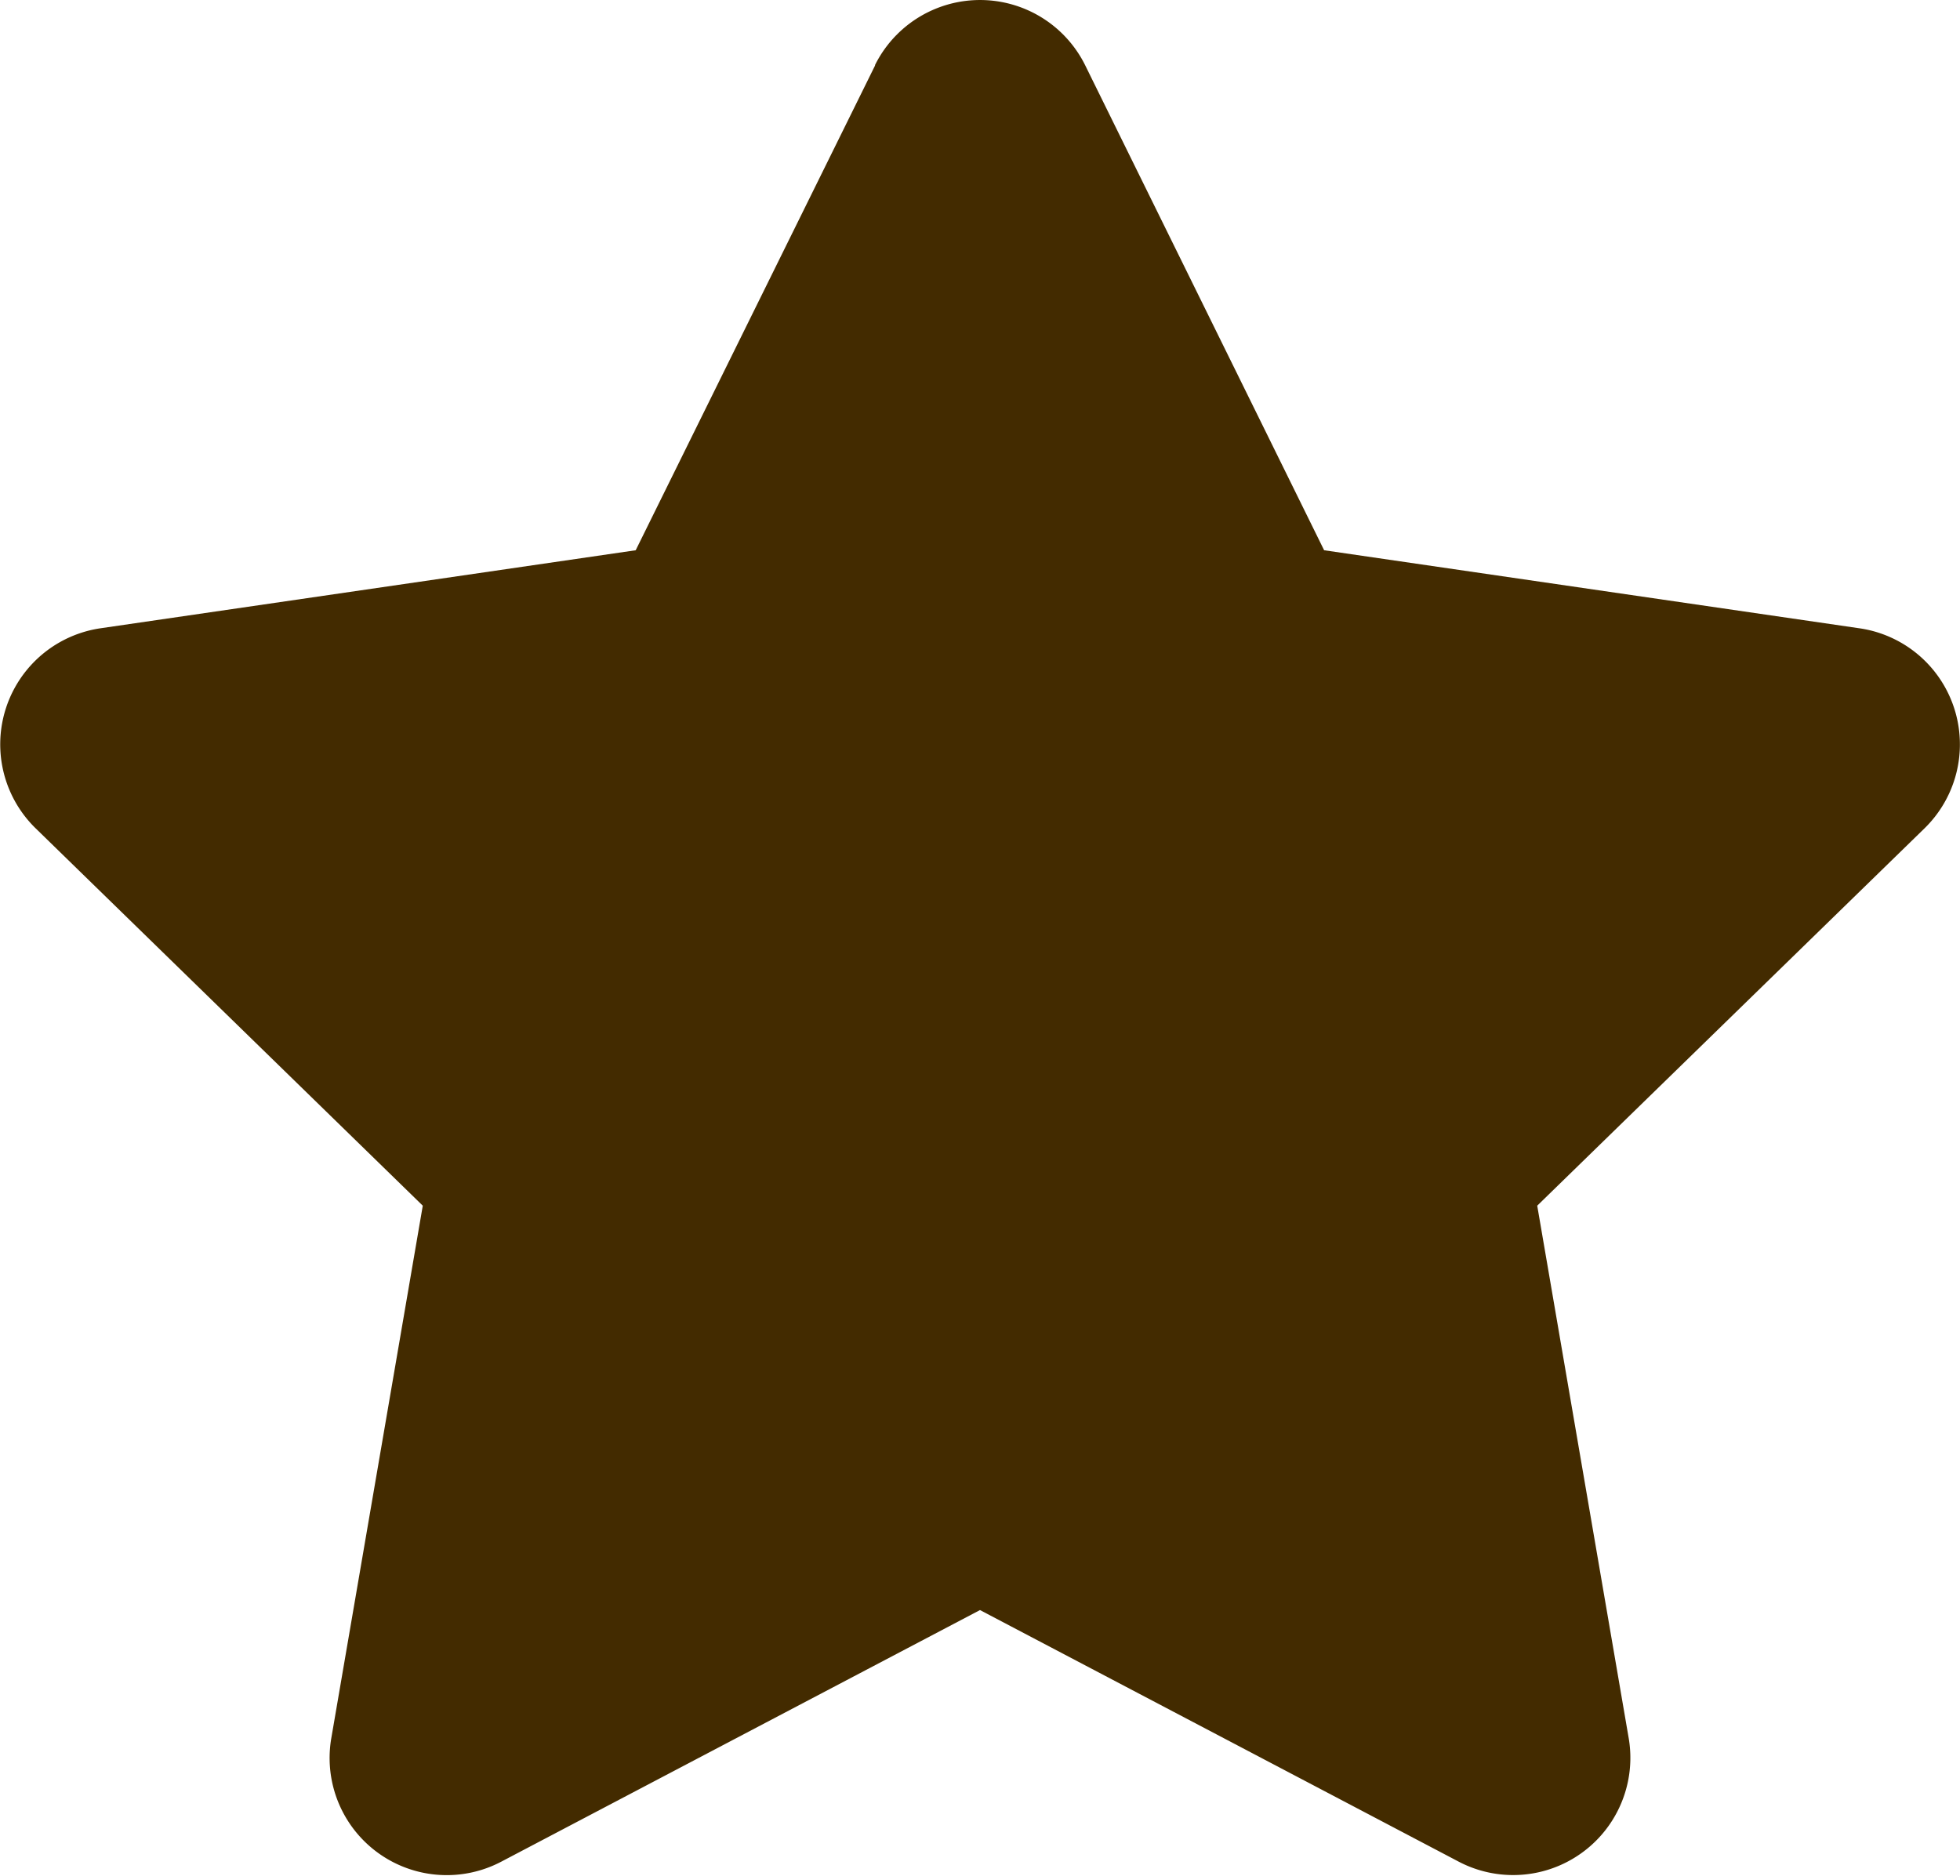 <svg xmlns="http://www.w3.org/2000/svg" width="22.304" height="21.348" viewBox="0 0 22.304 21.348">
  <path id="Icon_awesome-star" data-name="Icon awesome-star" d="M11.4.742,8.675,6.261l-6.091.888a1.335,1.335,0,0,0-.738,2.276L6.252,13.72,5.21,19.786a1.333,1.333,0,0,0,1.934,1.4l5.449-2.864,5.449,2.864a1.334,1.334,0,0,0,1.934-1.4L18.934,13.72l4.407-4.294A1.335,1.335,0,0,0,22.6,7.149l-6.091-.888L13.79.742a1.335,1.335,0,0,0-2.393,0Z" transform="translate(-1.441 0.001)" fill="#432b00"/>
</svg>
